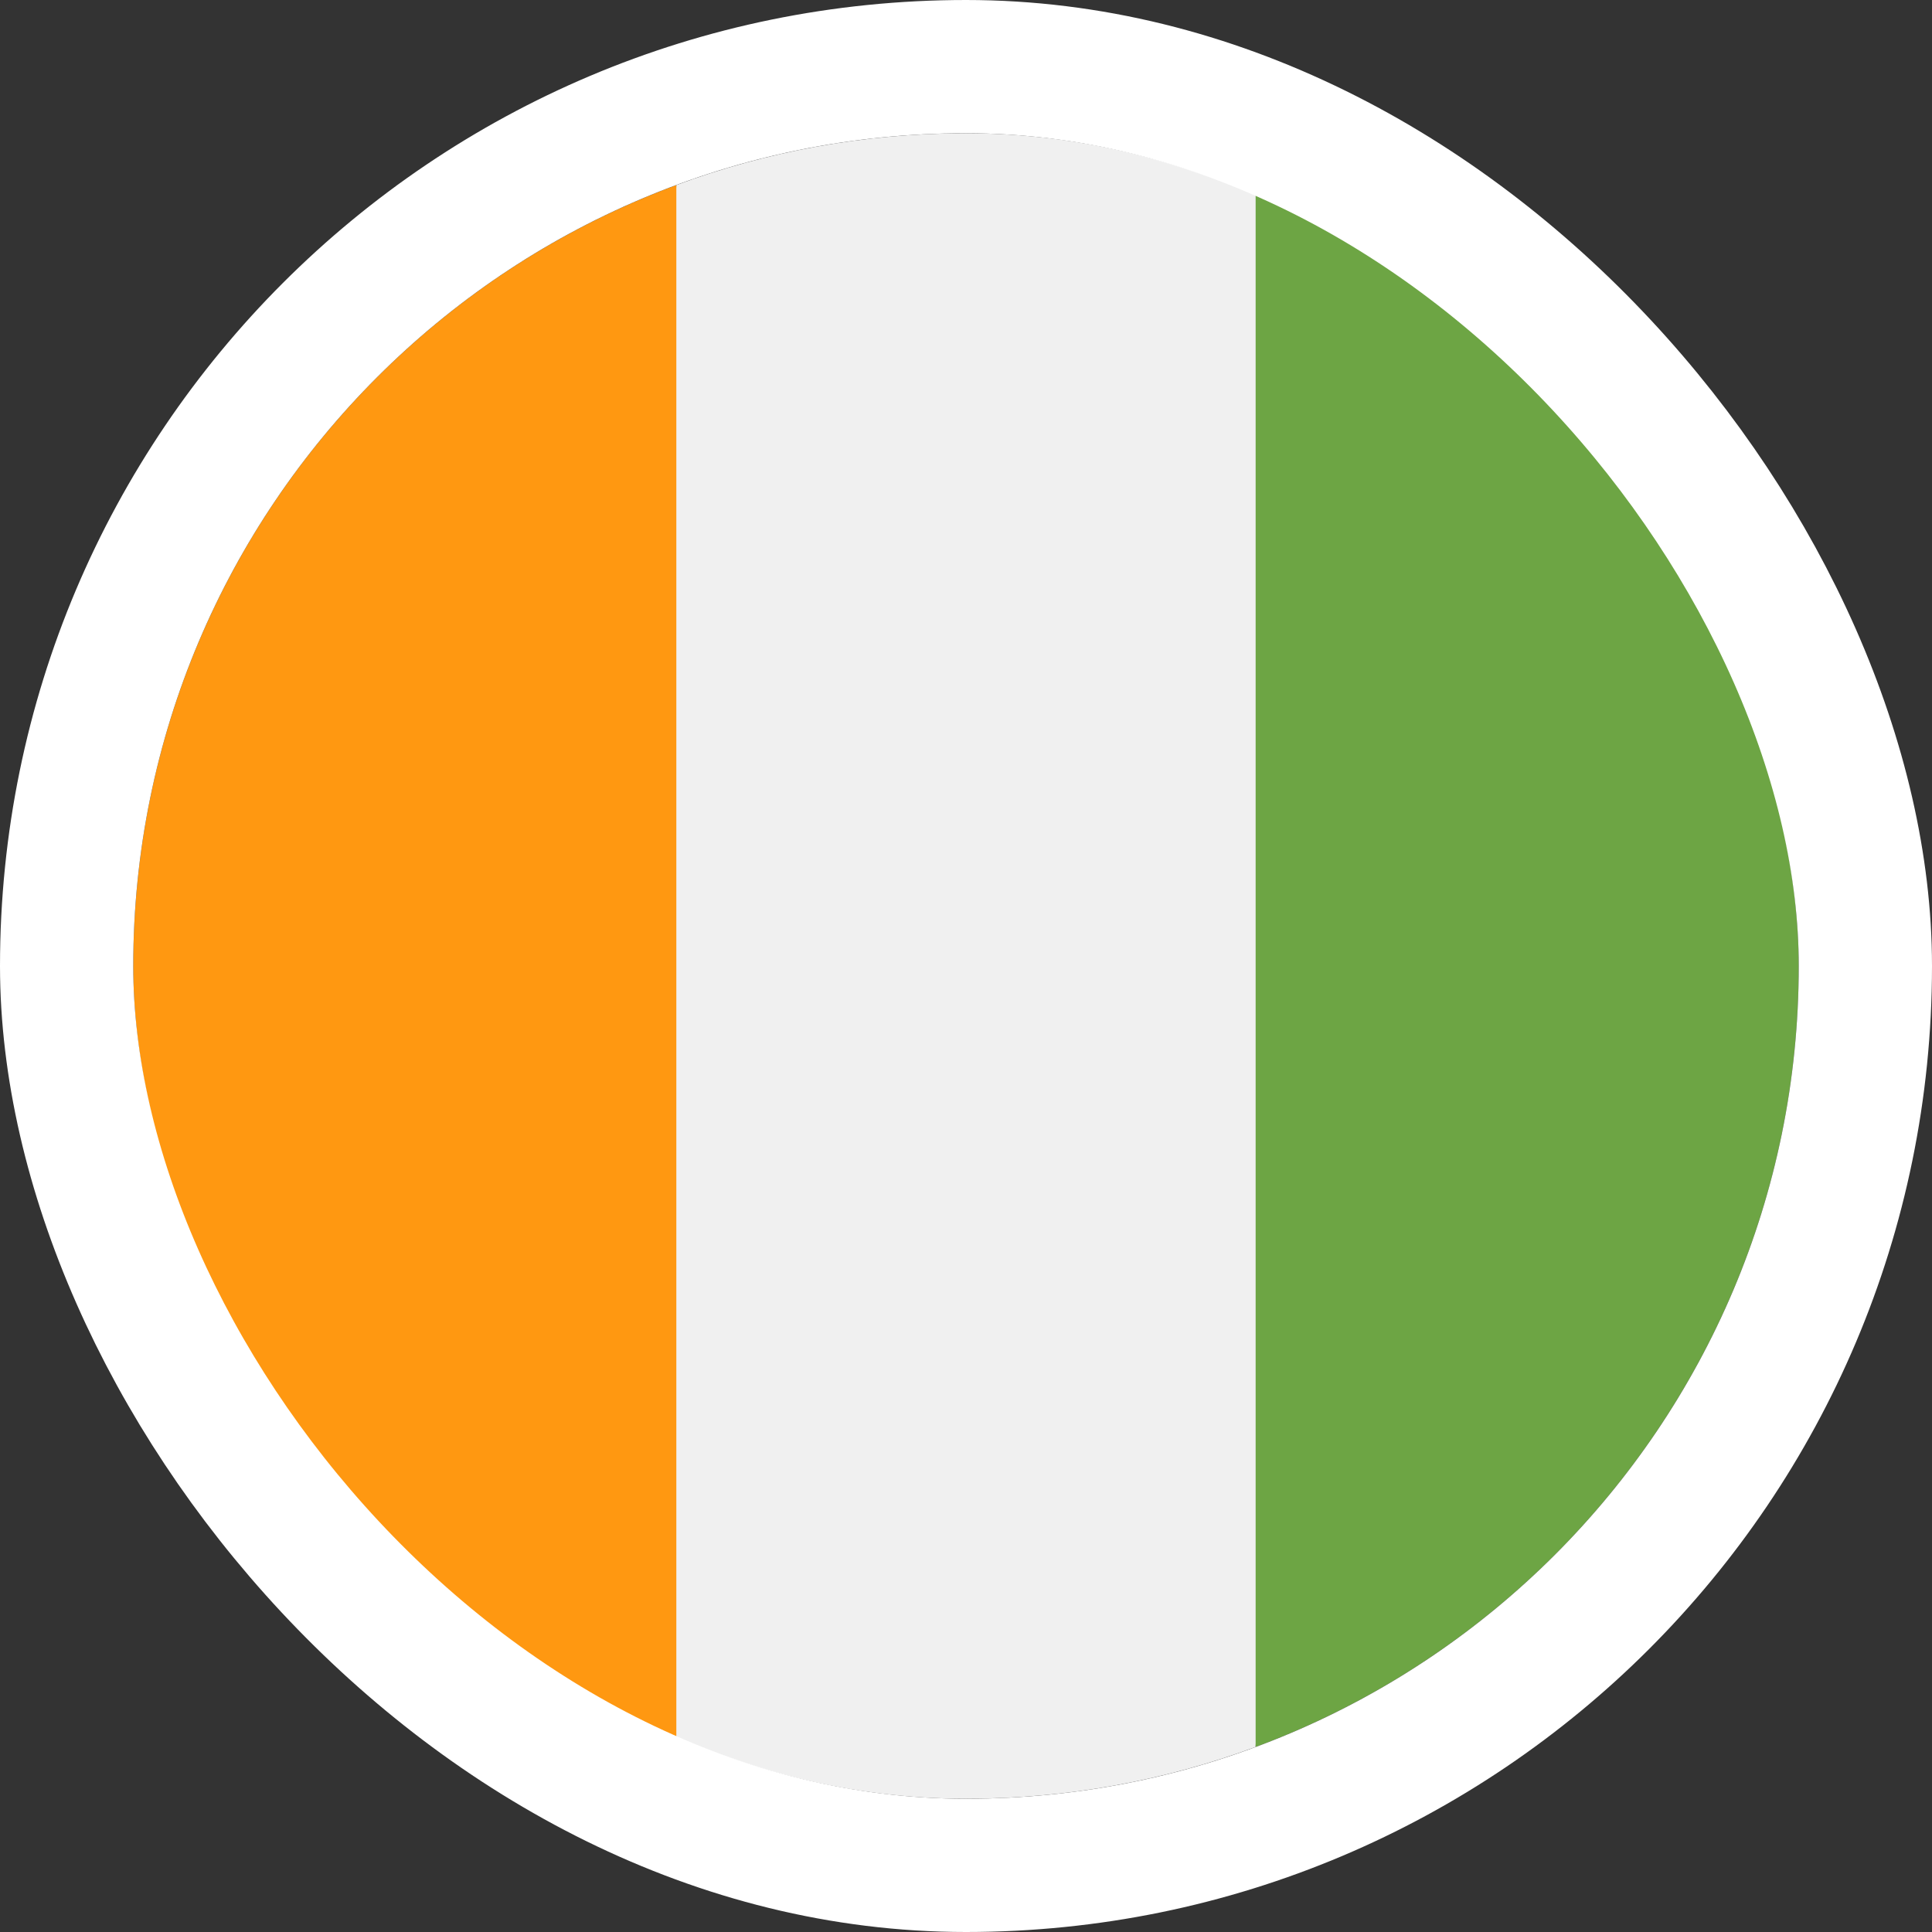 <svg width="58" height="58" viewBox="0 0 58 58" fill="none" xmlns="http://www.w3.org/2000/svg">
<rect x="0" y="0" width="58" height="58" fill="#333333" stroke="none"/>
<g clip-path="url(#clip0_8790_2653)">
<path d="M28.999 54C32.057 54 34.987 53.45 37.695 52.445L38.782 29L37.695 5.555C34.987 4.55 32.057 4 28.999 4C25.941 4 23.012 4.55 20.304 5.555L19.217 29L20.304 52.445C23.012 53.45 25.941 54 28.999 54Z" fill="#F0F0F0"/>
<path d="M4 29C4 39.749 10.784 48.913 20.304 52.445V5.555C10.784 9.088 4 18.251 4 29Z" fill="#FF9811"/>
<path d="M37.695 5.555V52.445C47.215 48.913 54 39.749 54 29C54 18.251 47.215 9.088 37.695 5.555Z" fill="#6DA544"/>
</g>
<rect x="2" y="2" width="54" height="54" rx="27" stroke="white" stroke-width="4"/>
<defs>
<clipPath id="clip0_8790_2653">
<rect x="4" y="4" width="50" height="50" rx="25" fill="white"/>
</clipPath>
</defs>
</svg>
